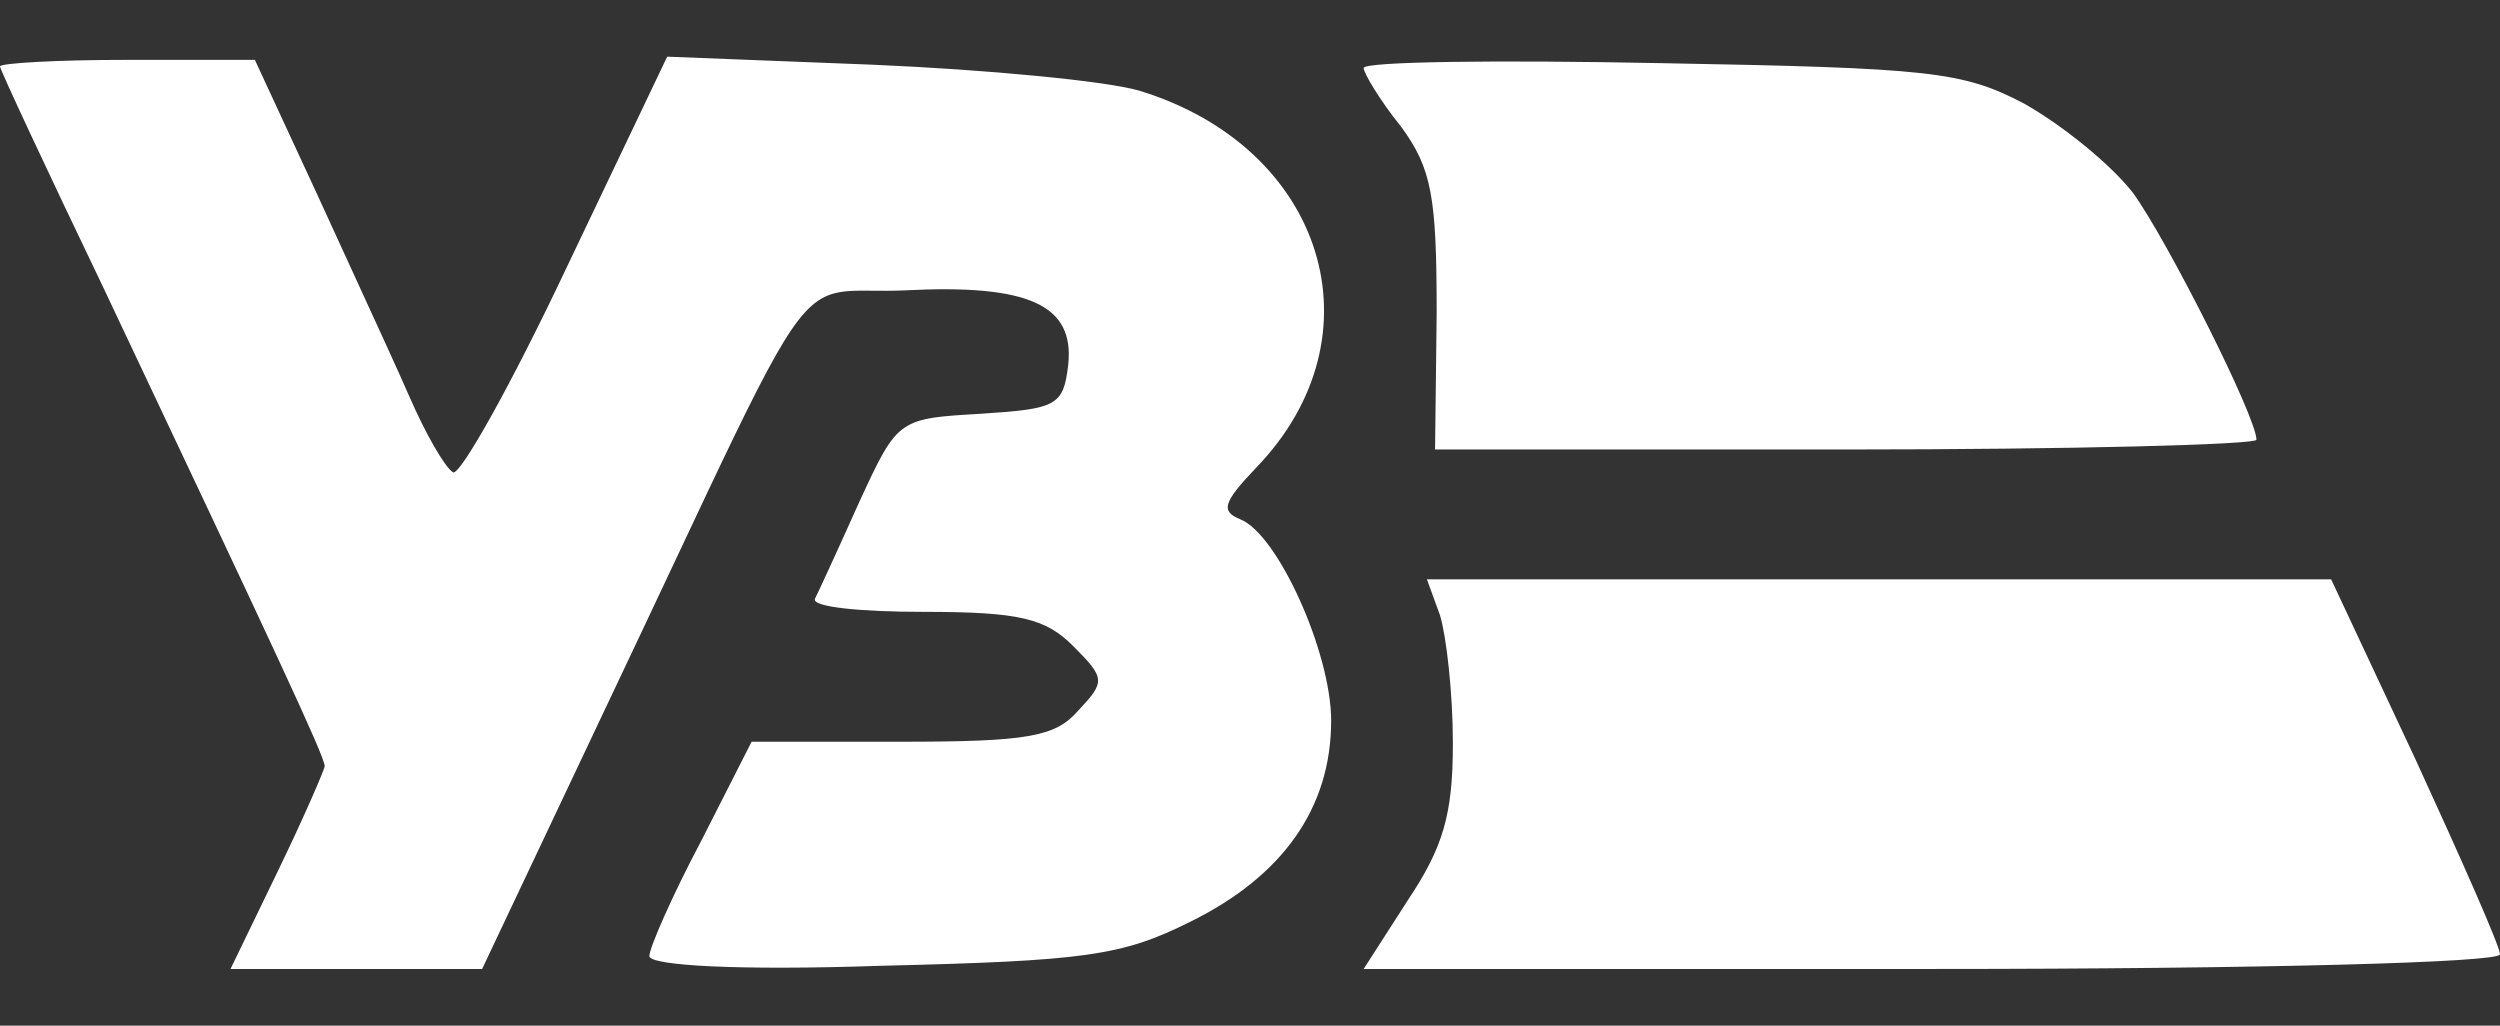 <svg width="39" height="16" viewBox="0 0 39 16" fill="none" xmlns="http://www.w3.org/2000/svg">
<rect x="0" y="0" width="39" height="16" fill="#333333" stroke="none"/>
<path fill-rule="evenodd" clip-rule="evenodd" d="M0 1.036C0 1.086 0.734 2.656 1.621 4.505C4.255 10.077 5.065 11.799 5.065 11.951C5.065 12.001 4.736 12.761 4.331 13.597L3.596 15.116H5.546H7.521L9.522 10.887C9.9 10.091 10.228 9.394 10.515 8.785C12.035 5.557 12.404 4.775 12.968 4.59C13.149 4.531 13.349 4.533 13.614 4.535C13.757 4.537 13.918 4.538 14.106 4.53C16.056 4.429 16.765 4.758 16.664 5.695C16.588 6.329 16.486 6.379 15.296 6.455C14.68 6.491 14.357 6.51 14.123 6.664C13.866 6.831 13.714 7.16 13.397 7.848C13.068 8.582 12.764 9.241 12.713 9.342C12.662 9.469 13.422 9.545 14.41 9.545C15.904 9.545 16.309 9.646 16.74 10.077C17.246 10.583 17.246 10.634 16.816 11.09C16.461 11.495 16.03 11.571 14.055 11.571H11.725L10.94 13.116C10.484 13.977 10.13 14.787 10.13 14.914C10.13 15.066 11.548 15.142 13.751 15.066C16.917 14.99 17.499 14.914 18.563 14.382C20.006 13.673 20.766 12.609 20.766 11.242C20.766 10.178 19.93 8.329 19.348 8.101C19.044 7.975 19.07 7.848 19.601 7.291C21.577 5.24 20.665 2.302 17.778 1.416C17.271 1.264 15.397 1.086 13.625 1.01L10.408 0.884L8.838 4.176C7.977 5.999 7.167 7.443 7.066 7.367C6.939 7.291 6.635 6.759 6.382 6.177C6.211 5.784 5.856 5.012 5.48 4.193L5.48 4.193L5.48 4.193C5.298 3.797 5.112 3.391 4.938 3.011L3.976 0.934H1.975C0.886 0.934 0 0.985 0 1.036ZM21.273 1.061C21.273 1.137 21.526 1.568 21.855 1.973C22.336 2.631 22.412 3.062 22.412 4.885L22.387 7.012H28.794C32.314 7.012 35.201 6.936 35.201 6.86C35.201 6.506 33.808 3.745 33.276 3.011C32.922 2.555 32.162 1.947 31.58 1.618C30.617 1.112 30.111 1.061 25.907 0.985C23.349 0.934 21.273 0.96 21.273 1.061ZM22.665 11.596C22.665 10.811 22.564 9.925 22.463 9.595L22.26 9.038H29.3H36.366L37.683 11.849C38.392 13.394 39 14.762 39 14.888C39 15.015 35.277 15.116 30.136 15.116H21.273L21.956 14.053C22.514 13.217 22.665 12.71 22.665 11.596Z" fill="white"/>
</svg>
